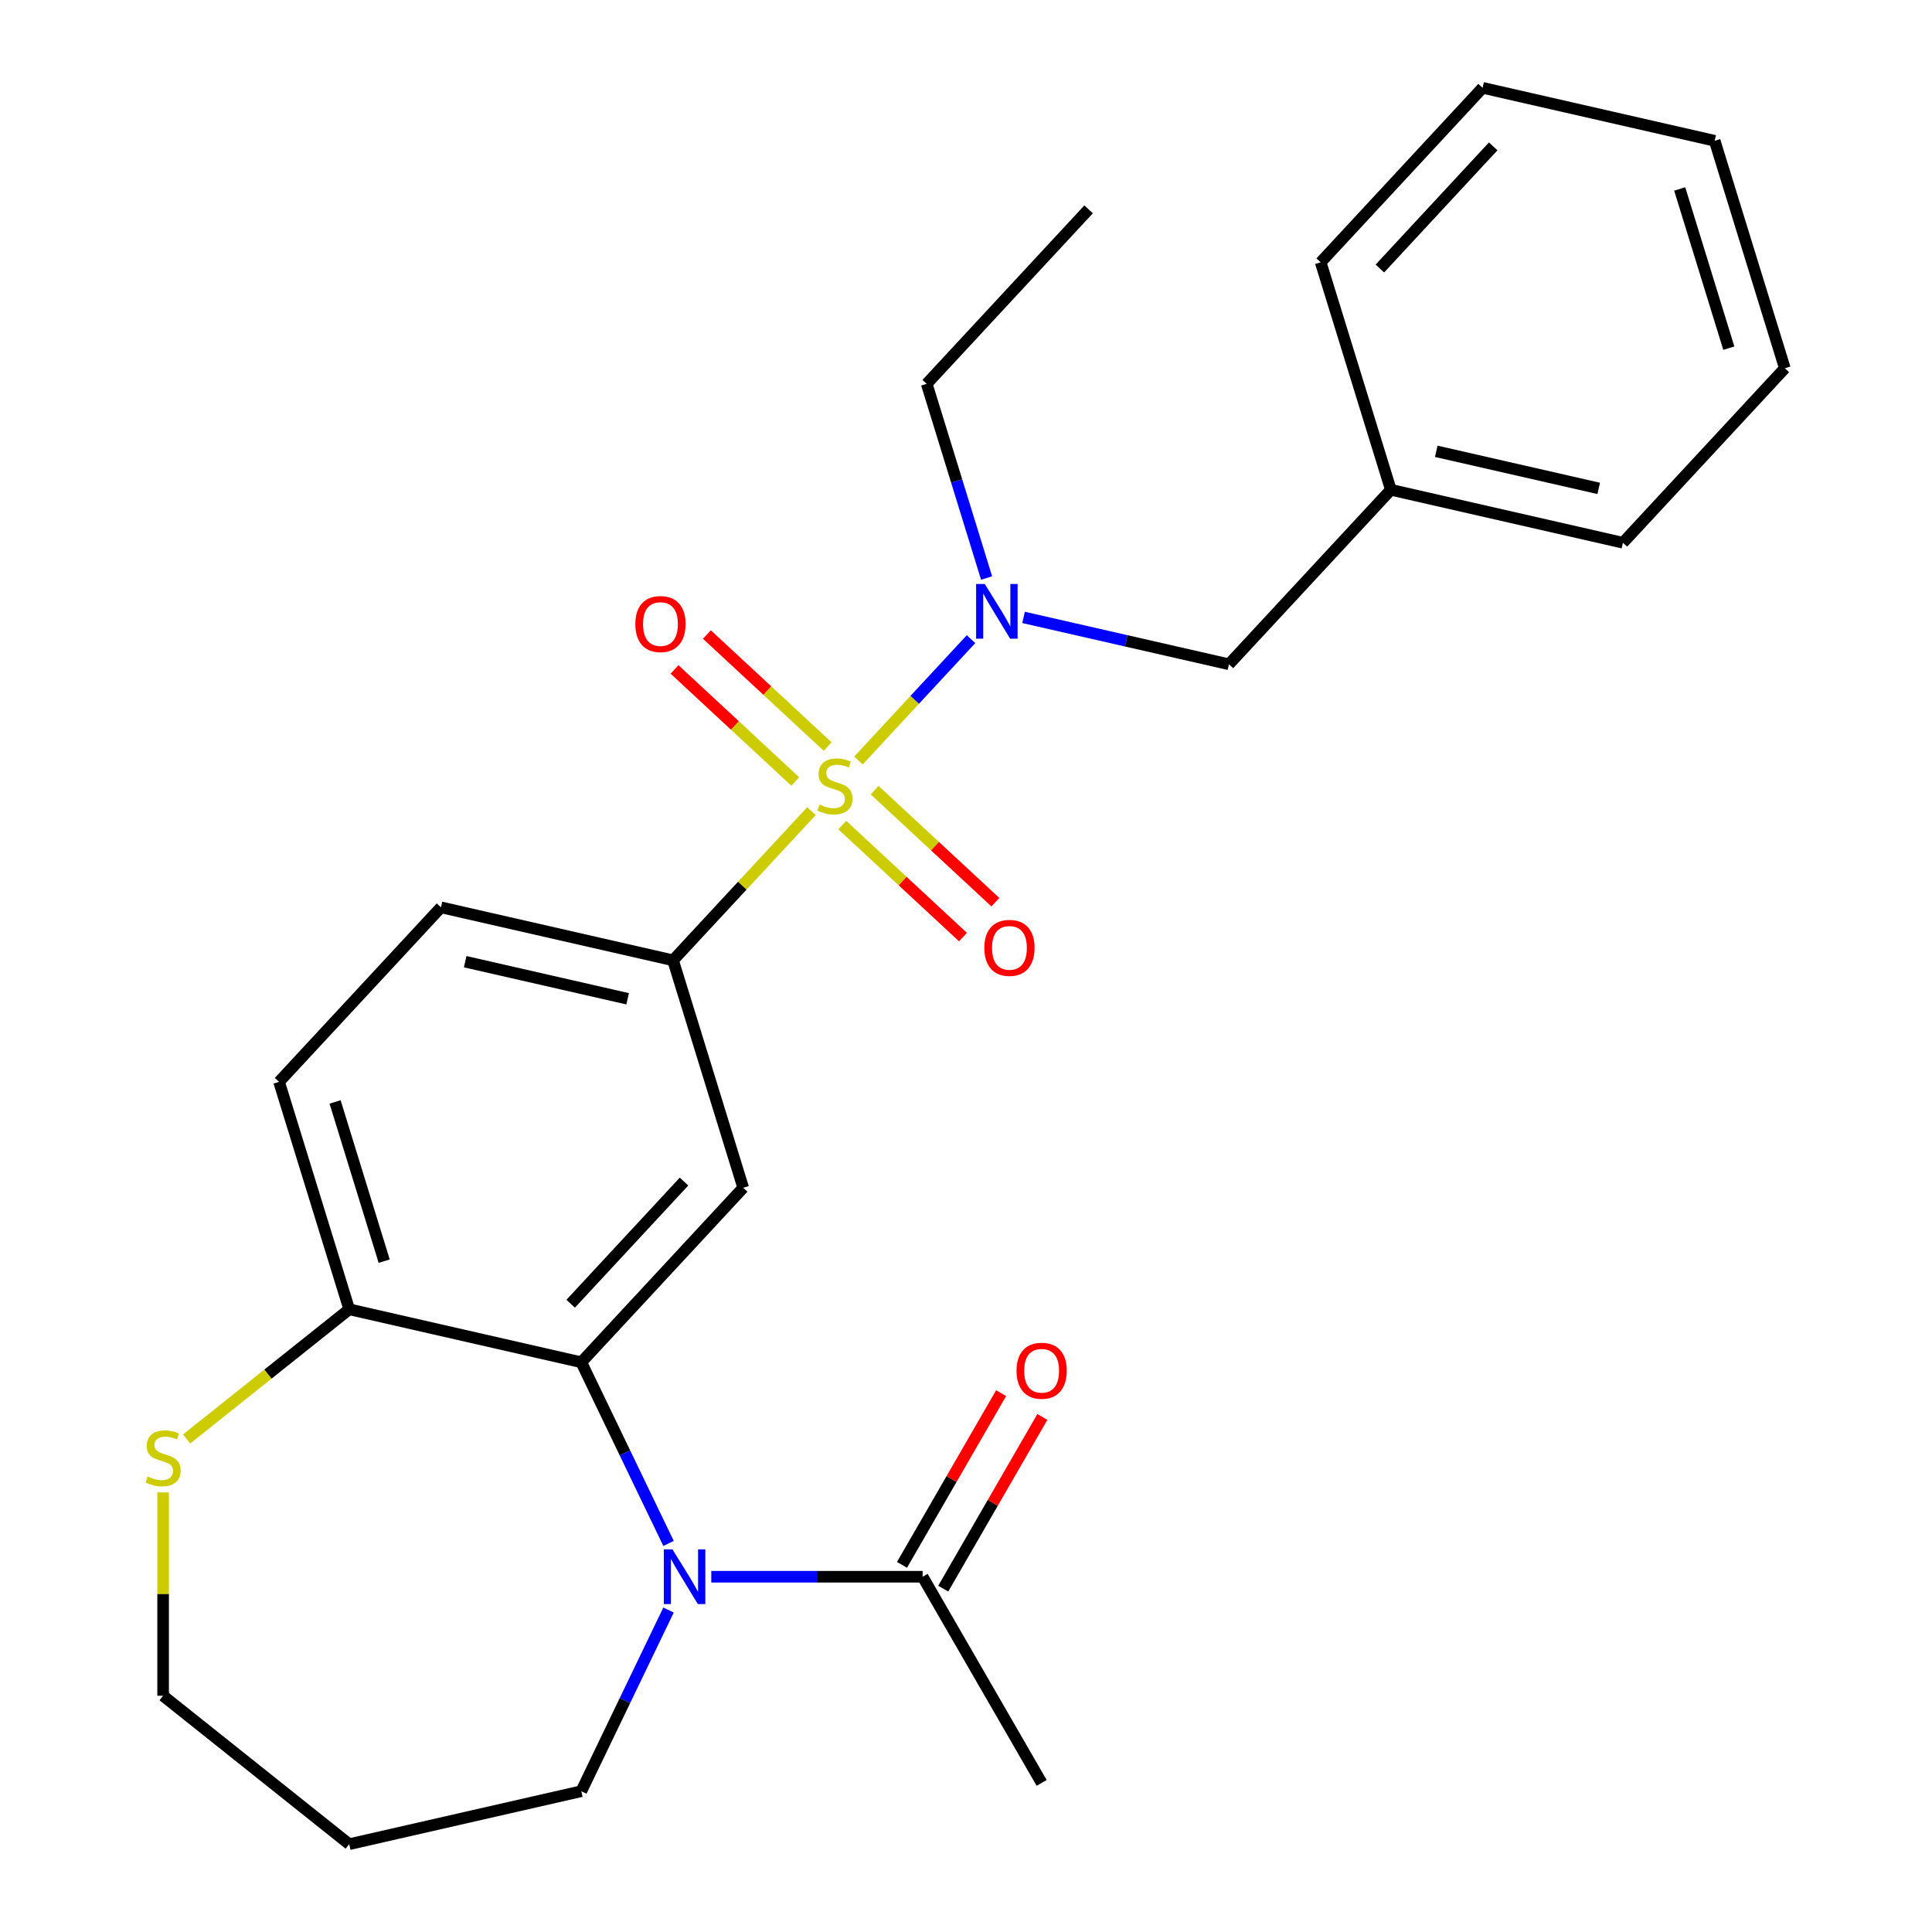 <?xml version='1.0' encoding='iso-8859-1'?>
<svg version='1.1' baseProfile='full'
              xmlns='http://www.w3.org/2000/svg'
                      xmlns:rdkit='http://www.rdkit.org/xml'
                      xmlns:xlink='http://www.w3.org/1999/xlink'
                  xml:space='preserve'
width='1000px' height='1000px' viewBox='0 0 1000 1000'>
<!-- END OF HEADER -->
<rect style='opacity:1.0;fill:#FFFFFF;stroke:none' width='1000' height='1000' x='0' y='0'> </rect>
<path class='bond-2' d='M 420.01,419.84 L 384.188,458.447' style='fill:none;fill-rule:evenodd;stroke:#CCCC00;stroke-width:6px;stroke-linecap:butt;stroke-linejoin:miter;stroke-opacity:1' />
<path class='bond-2' d='M 384.188,458.447 L 348.366,497.054' style='fill:none;fill-rule:evenodd;stroke:#000000;stroke-width:6px;stroke-linecap:butt;stroke-linejoin:miter;stroke-opacity:1' />
<path class='bond-4' d='M 444.331,393.628 L 473.466,362.228' style='fill:none;fill-rule:evenodd;stroke:#CCCC00;stroke-width:6px;stroke-linecap:butt;stroke-linejoin:miter;stroke-opacity:1' />
<path class='bond-4' d='M 473.466,362.228 L 502.602,330.827' style='fill:none;fill-rule:evenodd;stroke:#0000FF;stroke-width:6px;stroke-linecap:butt;stroke-linejoin:miter;stroke-opacity:1' />
<path class='bond-7' d='M 435.951,427.049 L 467.198,456.042' style='fill:none;fill-rule:evenodd;stroke:#CCCC00;stroke-width:6px;stroke-linecap:butt;stroke-linejoin:miter;stroke-opacity:1' />
<path class='bond-7' d='M 467.198,456.042 L 498.445,485.035' style='fill:none;fill-rule:evenodd;stroke:#FF0000;stroke-width:6px;stroke-linecap:butt;stroke-linejoin:miter;stroke-opacity:1' />
<path class='bond-7' d='M 452.711,408.985 L 483.958,437.978' style='fill:none;fill-rule:evenodd;stroke:#CCCC00;stroke-width:6px;stroke-linecap:butt;stroke-linejoin:miter;stroke-opacity:1' />
<path class='bond-7' d='M 483.958,437.978 L 515.205,466.971' style='fill:none;fill-rule:evenodd;stroke:#FF0000;stroke-width:6px;stroke-linecap:butt;stroke-linejoin:miter;stroke-opacity:1' />
<path class='bond-8' d='M 428.391,386.419 L 397.144,357.426' style='fill:none;fill-rule:evenodd;stroke:#CCCC00;stroke-width:6px;stroke-linecap:butt;stroke-linejoin:miter;stroke-opacity:1' />
<path class='bond-8' d='M 397.144,357.426 L 365.897,328.433' style='fill:none;fill-rule:evenodd;stroke:#FF0000;stroke-width:6px;stroke-linecap:butt;stroke-linejoin:miter;stroke-opacity:1' />
<path class='bond-8' d='M 411.63,404.483 L 380.383,375.49' style='fill:none;fill-rule:evenodd;stroke:#CCCC00;stroke-width:6px;stroke-linecap:butt;stroke-linejoin:miter;stroke-opacity:1' />
<path class='bond-8' d='M 380.383,375.49 L 349.136,346.497' style='fill:none;fill-rule:evenodd;stroke:#FF0000;stroke-width:6px;stroke-linecap:butt;stroke-linejoin:miter;stroke-opacity:1' />
<path class='bond-0' d='M 346.035,798.879 L 323.457,751.995' style='fill:none;fill-rule:evenodd;stroke:#0000FF;stroke-width:6px;stroke-linecap:butt;stroke-linejoin:miter;stroke-opacity:1' />
<path class='bond-0' d='M 323.457,751.995 L 300.879,705.11' style='fill:none;fill-rule:evenodd;stroke:#000000;stroke-width:6px;stroke-linecap:butt;stroke-linejoin:miter;stroke-opacity:1' />
<path class='bond-5' d='M 368.158,816.119 L 422.853,816.119' style='fill:none;fill-rule:evenodd;stroke:#0000FF;stroke-width:6px;stroke-linecap:butt;stroke-linejoin:miter;stroke-opacity:1' />
<path class='bond-5' d='M 422.853,816.119 L 477.548,816.119' style='fill:none;fill-rule:evenodd;stroke:#000000;stroke-width:6px;stroke-linecap:butt;stroke-linejoin:miter;stroke-opacity:1' />
<path class='bond-14' d='M 346.035,833.36 L 323.457,880.244' style='fill:none;fill-rule:evenodd;stroke:#0000FF;stroke-width:6px;stroke-linecap:butt;stroke-linejoin:miter;stroke-opacity:1' />
<path class='bond-14' d='M 323.457,880.244 L 300.879,927.128' style='fill:none;fill-rule:evenodd;stroke:#000000;stroke-width:6px;stroke-linecap:butt;stroke-linejoin:miter;stroke-opacity:1' />
<path class='bond-1' d='M 300.879,705.11 L 384.683,614.791' style='fill:none;fill-rule:evenodd;stroke:#000000;stroke-width:6px;stroke-linecap:butt;stroke-linejoin:miter;stroke-opacity:1' />
<path class='bond-1' d='M 295.385,674.802 L 354.048,611.578' style='fill:none;fill-rule:evenodd;stroke:#000000;stroke-width:6px;stroke-linecap:butt;stroke-linejoin:miter;stroke-opacity:1' />
<path class='bond-26' d='M 300.879,705.11 L 180.757,677.693' style='fill:none;fill-rule:evenodd;stroke:#000000;stroke-width:6px;stroke-linecap:butt;stroke-linejoin:miter;stroke-opacity:1' />
<path class='bond-3' d='M 348.366,497.054 L 384.683,614.791' style='fill:none;fill-rule:evenodd;stroke:#000000;stroke-width:6px;stroke-linecap:butt;stroke-linejoin:miter;stroke-opacity:1' />
<path class='bond-11' d='M 348.366,497.054 L 228.245,469.637' style='fill:none;fill-rule:evenodd;stroke:#000000;stroke-width:6px;stroke-linecap:butt;stroke-linejoin:miter;stroke-opacity:1' />
<path class='bond-11' d='M 324.865,516.966 L 240.779,497.774' style='fill:none;fill-rule:evenodd;stroke:#000000;stroke-width:6px;stroke-linecap:butt;stroke-linejoin:miter;stroke-opacity:1' />
<path class='bond-10' d='M 529.796,319.568 L 582.946,331.7' style='fill:none;fill-rule:evenodd;stroke:#0000FF;stroke-width:6px;stroke-linecap:butt;stroke-linejoin:miter;stroke-opacity:1' />
<path class='bond-10' d='M 582.946,331.7 L 636.097,343.831' style='fill:none;fill-rule:evenodd;stroke:#000000;stroke-width:6px;stroke-linecap:butt;stroke-linejoin:miter;stroke-opacity:1' />
<path class='bond-16' d='M 510.657,299.174 L 495.158,248.926' style='fill:none;fill-rule:evenodd;stroke:#0000FF;stroke-width:6px;stroke-linecap:butt;stroke-linejoin:miter;stroke-opacity:1' />
<path class='bond-16' d='M 495.158,248.926 L 479.658,198.677' style='fill:none;fill-rule:evenodd;stroke:#000000;stroke-width:6px;stroke-linecap:butt;stroke-linejoin:miter;stroke-opacity:1' />
<path class='bond-12' d='M 488.219,822.28 L 513.871,777.848' style='fill:none;fill-rule:evenodd;stroke:#000000;stroke-width:6px;stroke-linecap:butt;stroke-linejoin:miter;stroke-opacity:1' />
<path class='bond-12' d='M 513.871,777.848 L 539.524,733.417' style='fill:none;fill-rule:evenodd;stroke:#FF0000;stroke-width:6px;stroke-linecap:butt;stroke-linejoin:miter;stroke-opacity:1' />
<path class='bond-12' d='M 466.878,809.959 L 492.531,765.527' style='fill:none;fill-rule:evenodd;stroke:#000000;stroke-width:6px;stroke-linecap:butt;stroke-linejoin:miter;stroke-opacity:1' />
<path class='bond-12' d='M 492.531,765.527 L 518.183,721.096' style='fill:none;fill-rule:evenodd;stroke:#FF0000;stroke-width:6px;stroke-linecap:butt;stroke-linejoin:miter;stroke-opacity:1' />
<path class='bond-19' d='M 477.548,816.119 L 539.154,922.823' style='fill:none;fill-rule:evenodd;stroke:#000000;stroke-width:6px;stroke-linecap:butt;stroke-linejoin:miter;stroke-opacity:1' />
<path class='bond-6' d='M 180.757,677.693 L 144.44,559.957' style='fill:none;fill-rule:evenodd;stroke:#000000;stroke-width:6px;stroke-linecap:butt;stroke-linejoin:miter;stroke-opacity:1' />
<path class='bond-6' d='M 198.857,652.77 L 173.435,570.354' style='fill:none;fill-rule:evenodd;stroke:#000000;stroke-width:6px;stroke-linecap:butt;stroke-linejoin:miter;stroke-opacity:1' />
<path class='bond-9' d='M 180.757,677.693 L 138.672,711.255' style='fill:none;fill-rule:evenodd;stroke:#000000;stroke-width:6px;stroke-linecap:butt;stroke-linejoin:miter;stroke-opacity:1' />
<path class='bond-9' d='M 138.672,711.255 L 96.587,744.817' style='fill:none;fill-rule:evenodd;stroke:#CCCC00;stroke-width:6px;stroke-linecap:butt;stroke-linejoin:miter;stroke-opacity:1' />
<path class='bond-18' d='M 84.427,772.474 L 84.427,825.1' style='fill:none;fill-rule:evenodd;stroke:#CCCC00;stroke-width:6px;stroke-linecap:butt;stroke-linejoin:miter;stroke-opacity:1' />
<path class='bond-18' d='M 84.427,825.1 L 84.427,877.725' style='fill:none;fill-rule:evenodd;stroke:#000000;stroke-width:6px;stroke-linecap:butt;stroke-linejoin:miter;stroke-opacity:1' />
<path class='bond-15' d='M 636.097,343.831 L 719.901,253.511' style='fill:none;fill-rule:evenodd;stroke:#000000;stroke-width:6px;stroke-linecap:butt;stroke-linejoin:miter;stroke-opacity:1' />
<path class='bond-13' d='M 228.245,469.637 L 144.44,559.957' style='fill:none;fill-rule:evenodd;stroke:#000000;stroke-width:6px;stroke-linecap:butt;stroke-linejoin:miter;stroke-opacity:1' />
<path class='bond-17' d='M 300.879,927.128 L 180.757,954.545' style='fill:none;fill-rule:evenodd;stroke:#000000;stroke-width:6px;stroke-linecap:butt;stroke-linejoin:miter;stroke-opacity:1' />
<path class='bond-20' d='M 719.901,253.511 L 840.023,280.928' style='fill:none;fill-rule:evenodd;stroke:#000000;stroke-width:6px;stroke-linecap:butt;stroke-linejoin:miter;stroke-opacity:1' />
<path class='bond-20' d='M 743.403,233.599 L 827.488,252.791' style='fill:none;fill-rule:evenodd;stroke:#000000;stroke-width:6px;stroke-linecap:butt;stroke-linejoin:miter;stroke-opacity:1' />
<path class='bond-21' d='M 719.901,253.511 L 683.584,135.774' style='fill:none;fill-rule:evenodd;stroke:#000000;stroke-width:6px;stroke-linecap:butt;stroke-linejoin:miter;stroke-opacity:1' />
<path class='bond-22' d='M 479.658,198.677 L 563.463,108.357' style='fill:none;fill-rule:evenodd;stroke:#000000;stroke-width:6px;stroke-linecap:butt;stroke-linejoin:miter;stroke-opacity:1' />
<path class='bond-28' d='M 180.757,954.545 L 84.427,877.725' style='fill:none;fill-rule:evenodd;stroke:#000000;stroke-width:6px;stroke-linecap:butt;stroke-linejoin:miter;stroke-opacity:1' />
<path class='bond-23' d='M 840.023,280.928 L 923.828,190.608' style='fill:none;fill-rule:evenodd;stroke:#000000;stroke-width:6px;stroke-linecap:butt;stroke-linejoin:miter;stroke-opacity:1' />
<path class='bond-24' d='M 683.584,135.774 L 767.389,45.455' style='fill:none;fill-rule:evenodd;stroke:#000000;stroke-width:6px;stroke-linecap:butt;stroke-linejoin:miter;stroke-opacity:1' />
<path class='bond-24' d='M 714.219,138.987 L 772.882,75.763' style='fill:none;fill-rule:evenodd;stroke:#000000;stroke-width:6px;stroke-linecap:butt;stroke-linejoin:miter;stroke-opacity:1' />
<path class='bond-27' d='M 923.828,190.608 L 887.511,72.871' style='fill:none;fill-rule:evenodd;stroke:#000000;stroke-width:6px;stroke-linecap:butt;stroke-linejoin:miter;stroke-opacity:1' />
<path class='bond-27' d='M 894.833,180.211 L 869.411,97.795' style='fill:none;fill-rule:evenodd;stroke:#000000;stroke-width:6px;stroke-linecap:butt;stroke-linejoin:miter;stroke-opacity:1' />
<path class='bond-25' d='M 767.389,45.455 L 887.511,72.871' style='fill:none;fill-rule:evenodd;stroke:#000000;stroke-width:6px;stroke-linecap:butt;stroke-linejoin:miter;stroke-opacity:1' />
<path  class='atom-0' d='M 424.171 416.454
Q 424.491 416.574, 425.811 417.134
Q 427.131 417.694, 428.571 418.054
Q 430.051 418.374, 431.491 418.374
Q 434.171 418.374, 435.731 417.094
Q 437.291 415.774, 437.291 413.494
Q 437.291 411.934, 436.491 410.974
Q 435.731 410.014, 434.531 409.494
Q 433.331 408.974, 431.331 408.374
Q 428.811 407.614, 427.291 406.894
Q 425.811 406.174, 424.731 404.654
Q 423.691 403.134, 423.691 400.574
Q 423.691 397.014, 426.091 394.814
Q 428.531 392.614, 433.331 392.614
Q 436.611 392.614, 440.331 394.174
L 439.411 397.254
Q 436.011 395.854, 433.451 395.854
Q 430.691 395.854, 429.171 397.014
Q 427.651 398.134, 427.691 400.094
Q 427.691 401.614, 428.451 402.534
Q 429.251 403.454, 430.371 403.974
Q 431.531 404.494, 433.451 405.094
Q 436.011 405.894, 437.531 406.694
Q 439.051 407.494, 440.131 409.134
Q 441.251 410.734, 441.251 413.494
Q 441.251 417.414, 438.611 419.534
Q 436.011 421.614, 431.651 421.614
Q 429.131 421.614, 427.211 421.054
Q 425.331 420.534, 423.091 419.614
L 424.171 416.454
' fill='#CCCC00'/>
<path  class='atom-1' d='M 348.078 801.959
L 357.358 816.959
Q 358.278 818.439, 359.758 821.119
Q 361.238 823.799, 361.318 823.959
L 361.318 801.959
L 365.078 801.959
L 365.078 830.279
L 361.198 830.279
L 351.238 813.879
Q 350.078 811.959, 348.838 809.759
Q 347.638 807.559, 347.278 806.879
L 347.278 830.279
L 343.598 830.279
L 343.598 801.959
L 348.078 801.959
' fill='#0000FF'/>
<path  class='atom-5' d='M 509.715 302.254
L 518.995 317.254
Q 519.915 318.734, 521.395 321.414
Q 522.875 324.094, 522.955 324.254
L 522.955 302.254
L 526.715 302.254
L 526.715 330.574
L 522.835 330.574
L 512.875 314.174
Q 511.715 312.254, 510.475 310.054
Q 509.275 307.854, 508.915 307.174
L 508.915 330.574
L 505.235 330.574
L 505.235 302.254
L 509.715 302.254
' fill='#0000FF'/>
<path  class='atom-8' d='M 509.491 490.619
Q 509.491 483.819, 512.851 480.019
Q 516.211 476.219, 522.491 476.219
Q 528.771 476.219, 532.131 480.019
Q 535.491 483.819, 535.491 490.619
Q 535.491 497.499, 532.091 501.419
Q 528.691 505.299, 522.491 505.299
Q 516.251 505.299, 512.851 501.419
Q 509.491 497.539, 509.491 490.619
M 522.491 502.099
Q 526.811 502.099, 529.131 499.219
Q 531.491 496.299, 531.491 490.619
Q 531.491 485.059, 529.131 482.259
Q 526.811 479.419, 522.491 479.419
Q 518.171 479.419, 515.811 482.219
Q 513.491 485.019, 513.491 490.619
Q 513.491 496.339, 515.811 499.219
Q 518.171 502.099, 522.491 502.099
' fill='#FF0000'/>
<path  class='atom-9' d='M 328.851 323.009
Q 328.851 316.209, 332.211 312.409
Q 335.571 308.609, 341.851 308.609
Q 348.131 308.609, 351.491 312.409
Q 354.851 316.209, 354.851 323.009
Q 354.851 329.889, 351.451 333.809
Q 348.051 337.689, 341.851 337.689
Q 335.611 337.689, 332.211 333.809
Q 328.851 329.929, 328.851 323.009
M 341.851 334.489
Q 346.171 334.489, 348.491 331.609
Q 350.851 328.689, 350.851 323.009
Q 350.851 317.449, 348.491 314.649
Q 346.171 311.809, 341.851 311.809
Q 337.531 311.809, 335.171 314.609
Q 332.851 317.409, 332.851 323.009
Q 332.851 328.729, 335.171 331.609
Q 337.531 334.489, 341.851 334.489
' fill='#FF0000'/>
<path  class='atom-10' d='M 76.427 764.234
Q 76.747 764.354, 78.067 764.914
Q 79.387 765.474, 80.827 765.834
Q 82.307 766.154, 83.747 766.154
Q 86.427 766.154, 87.987 764.874
Q 89.547 763.554, 89.547 761.274
Q 89.547 759.714, 88.747 758.754
Q 87.987 757.794, 86.787 757.274
Q 85.587 756.754, 83.587 756.154
Q 81.067 755.394, 79.547 754.674
Q 78.067 753.954, 76.987 752.434
Q 75.947 750.914, 75.947 748.354
Q 75.947 744.794, 78.347 742.594
Q 80.787 740.394, 85.587 740.394
Q 88.867 740.394, 92.587 741.954
L 91.667 745.034
Q 88.267 743.634, 85.707 743.634
Q 82.947 743.634, 81.427 744.794
Q 79.907 745.914, 79.947 747.874
Q 79.947 749.394, 80.707 750.314
Q 81.507 751.234, 82.627 751.754
Q 83.787 752.274, 85.707 752.874
Q 88.267 753.674, 89.787 754.474
Q 91.307 755.274, 92.387 756.914
Q 93.507 758.514, 93.507 761.274
Q 93.507 765.194, 90.867 767.314
Q 88.267 769.394, 83.907 769.394
Q 81.387 769.394, 79.467 768.834
Q 77.587 768.314, 75.347 767.394
L 76.427 764.234
' fill='#CCCC00'/>
<path  class='atom-13' d='M 526.154 709.496
Q 526.154 702.696, 529.514 698.896
Q 532.874 695.096, 539.154 695.096
Q 545.434 695.096, 548.794 698.896
Q 552.154 702.696, 552.154 709.496
Q 552.154 716.376, 548.754 720.296
Q 545.354 724.176, 539.154 724.176
Q 532.914 724.176, 529.514 720.296
Q 526.154 716.416, 526.154 709.496
M 539.154 720.976
Q 543.474 720.976, 545.794 718.096
Q 548.154 715.176, 548.154 709.496
Q 548.154 703.936, 545.794 701.136
Q 543.474 698.296, 539.154 698.296
Q 534.834 698.296, 532.474 701.096
Q 530.154 703.896, 530.154 709.496
Q 530.154 715.216, 532.474 718.096
Q 534.834 720.976, 539.154 720.976
' fill='#FF0000'/>
</svg>
